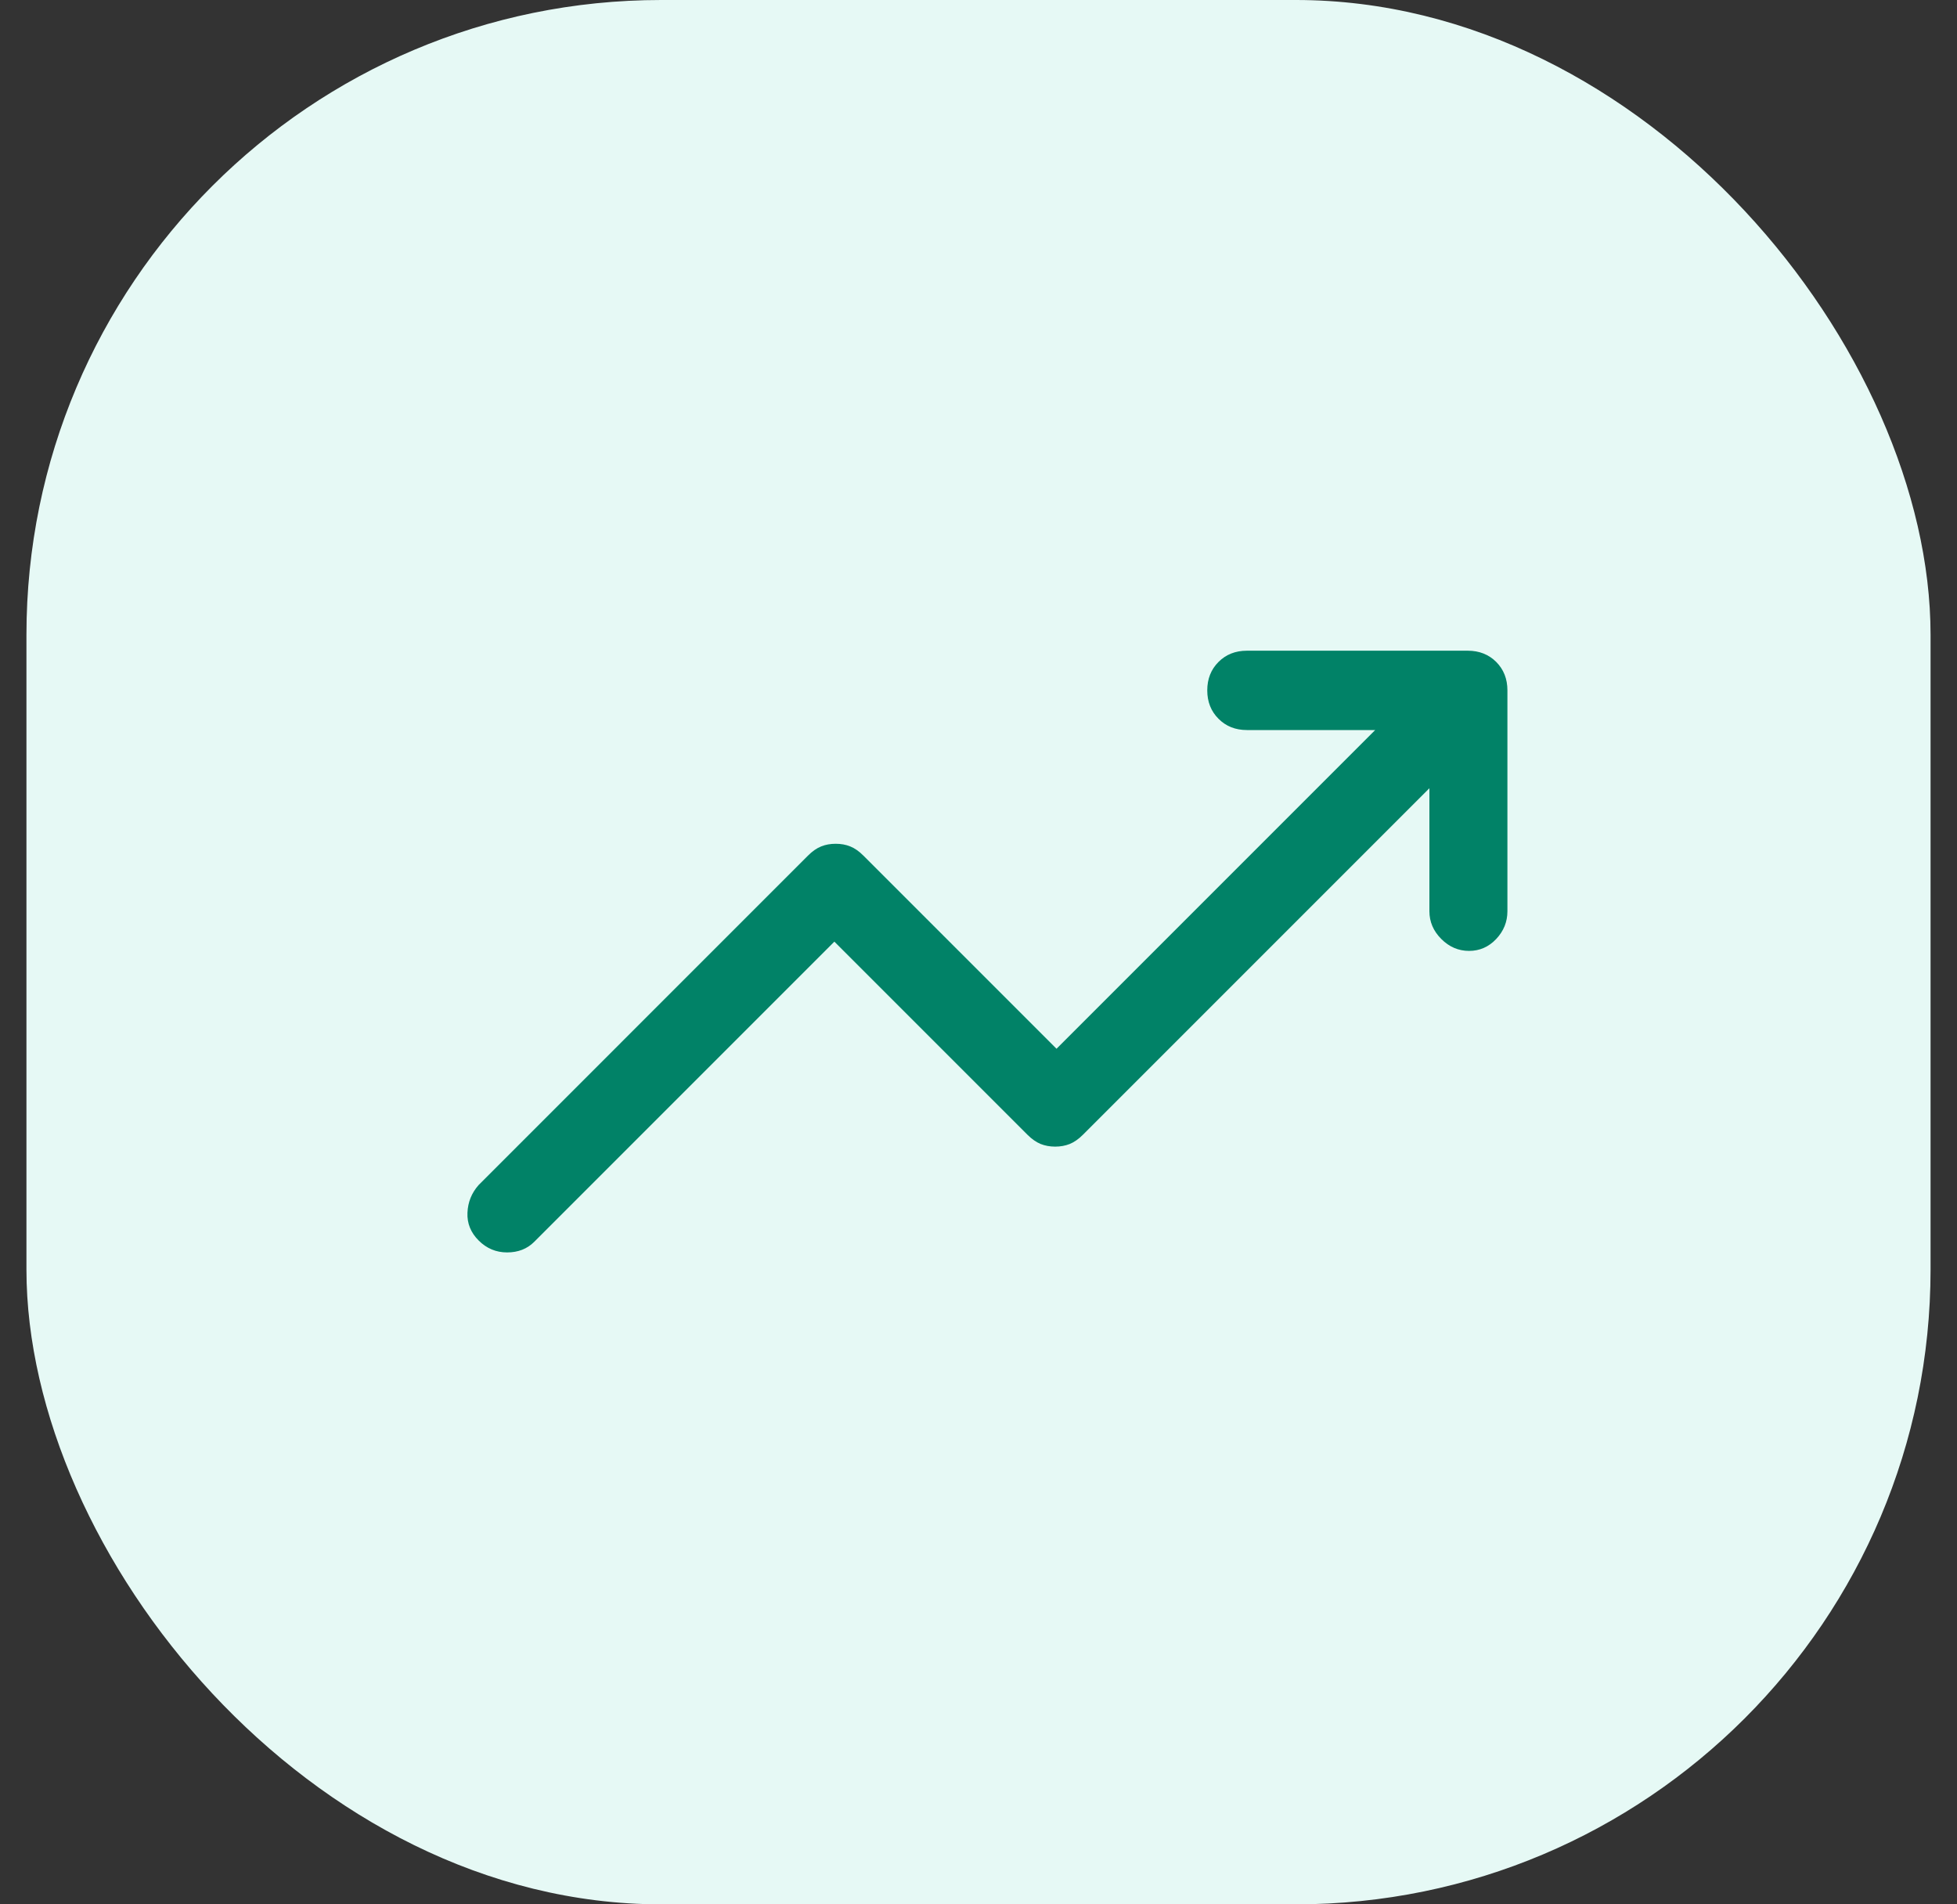 <svg width="37" height="36" viewBox="0 0 37 36" fill="none" xmlns="http://www.w3.org/2000/svg">
<rect x="0" y="0" width="37" height="36" fill="#333333" stroke="none"/>
<rect x="0.5" width="36" height="36" rx="12" fill="#E6F9F5"/>
<path d="M9.05 23.451C8.9 23.301 8.829 23.126 8.838 22.926C8.846 22.726 8.917 22.551 9.05 22.401L15.275 16.176C15.358 16.092 15.442 16.034 15.525 16.001C15.608 15.967 15.7 15.951 15.8 15.951C15.9 15.951 15.992 15.967 16.075 16.001C16.158 16.034 16.242 16.092 16.325 16.176L19.975 19.826L26 13.801H23.575C23.358 13.801 23.179 13.73 23.038 13.588C22.896 13.447 22.825 13.267 22.825 13.051C22.825 12.834 22.896 12.655 23.038 12.513C23.179 12.372 23.358 12.301 23.575 12.301H27.75C27.967 12.301 28.146 12.372 28.288 12.513C28.429 12.655 28.5 12.834 28.5 13.051V17.226C28.5 17.426 28.429 17.601 28.288 17.751C28.146 17.901 27.975 17.976 27.775 17.976C27.575 17.976 27.4 17.901 27.25 17.751C27.1 17.601 27.025 17.426 27.025 17.226V14.901L20.475 21.451C20.392 21.534 20.308 21.592 20.225 21.626C20.142 21.659 20.05 21.676 19.95 21.676C19.85 21.676 19.758 21.659 19.675 21.626C19.592 21.592 19.508 21.534 19.425 21.451L15.775 17.801L10.1 23.476C9.967 23.609 9.796 23.676 9.588 23.676C9.379 23.676 9.2 23.601 9.05 23.451Z" fill="#018267"/>
</svg>
